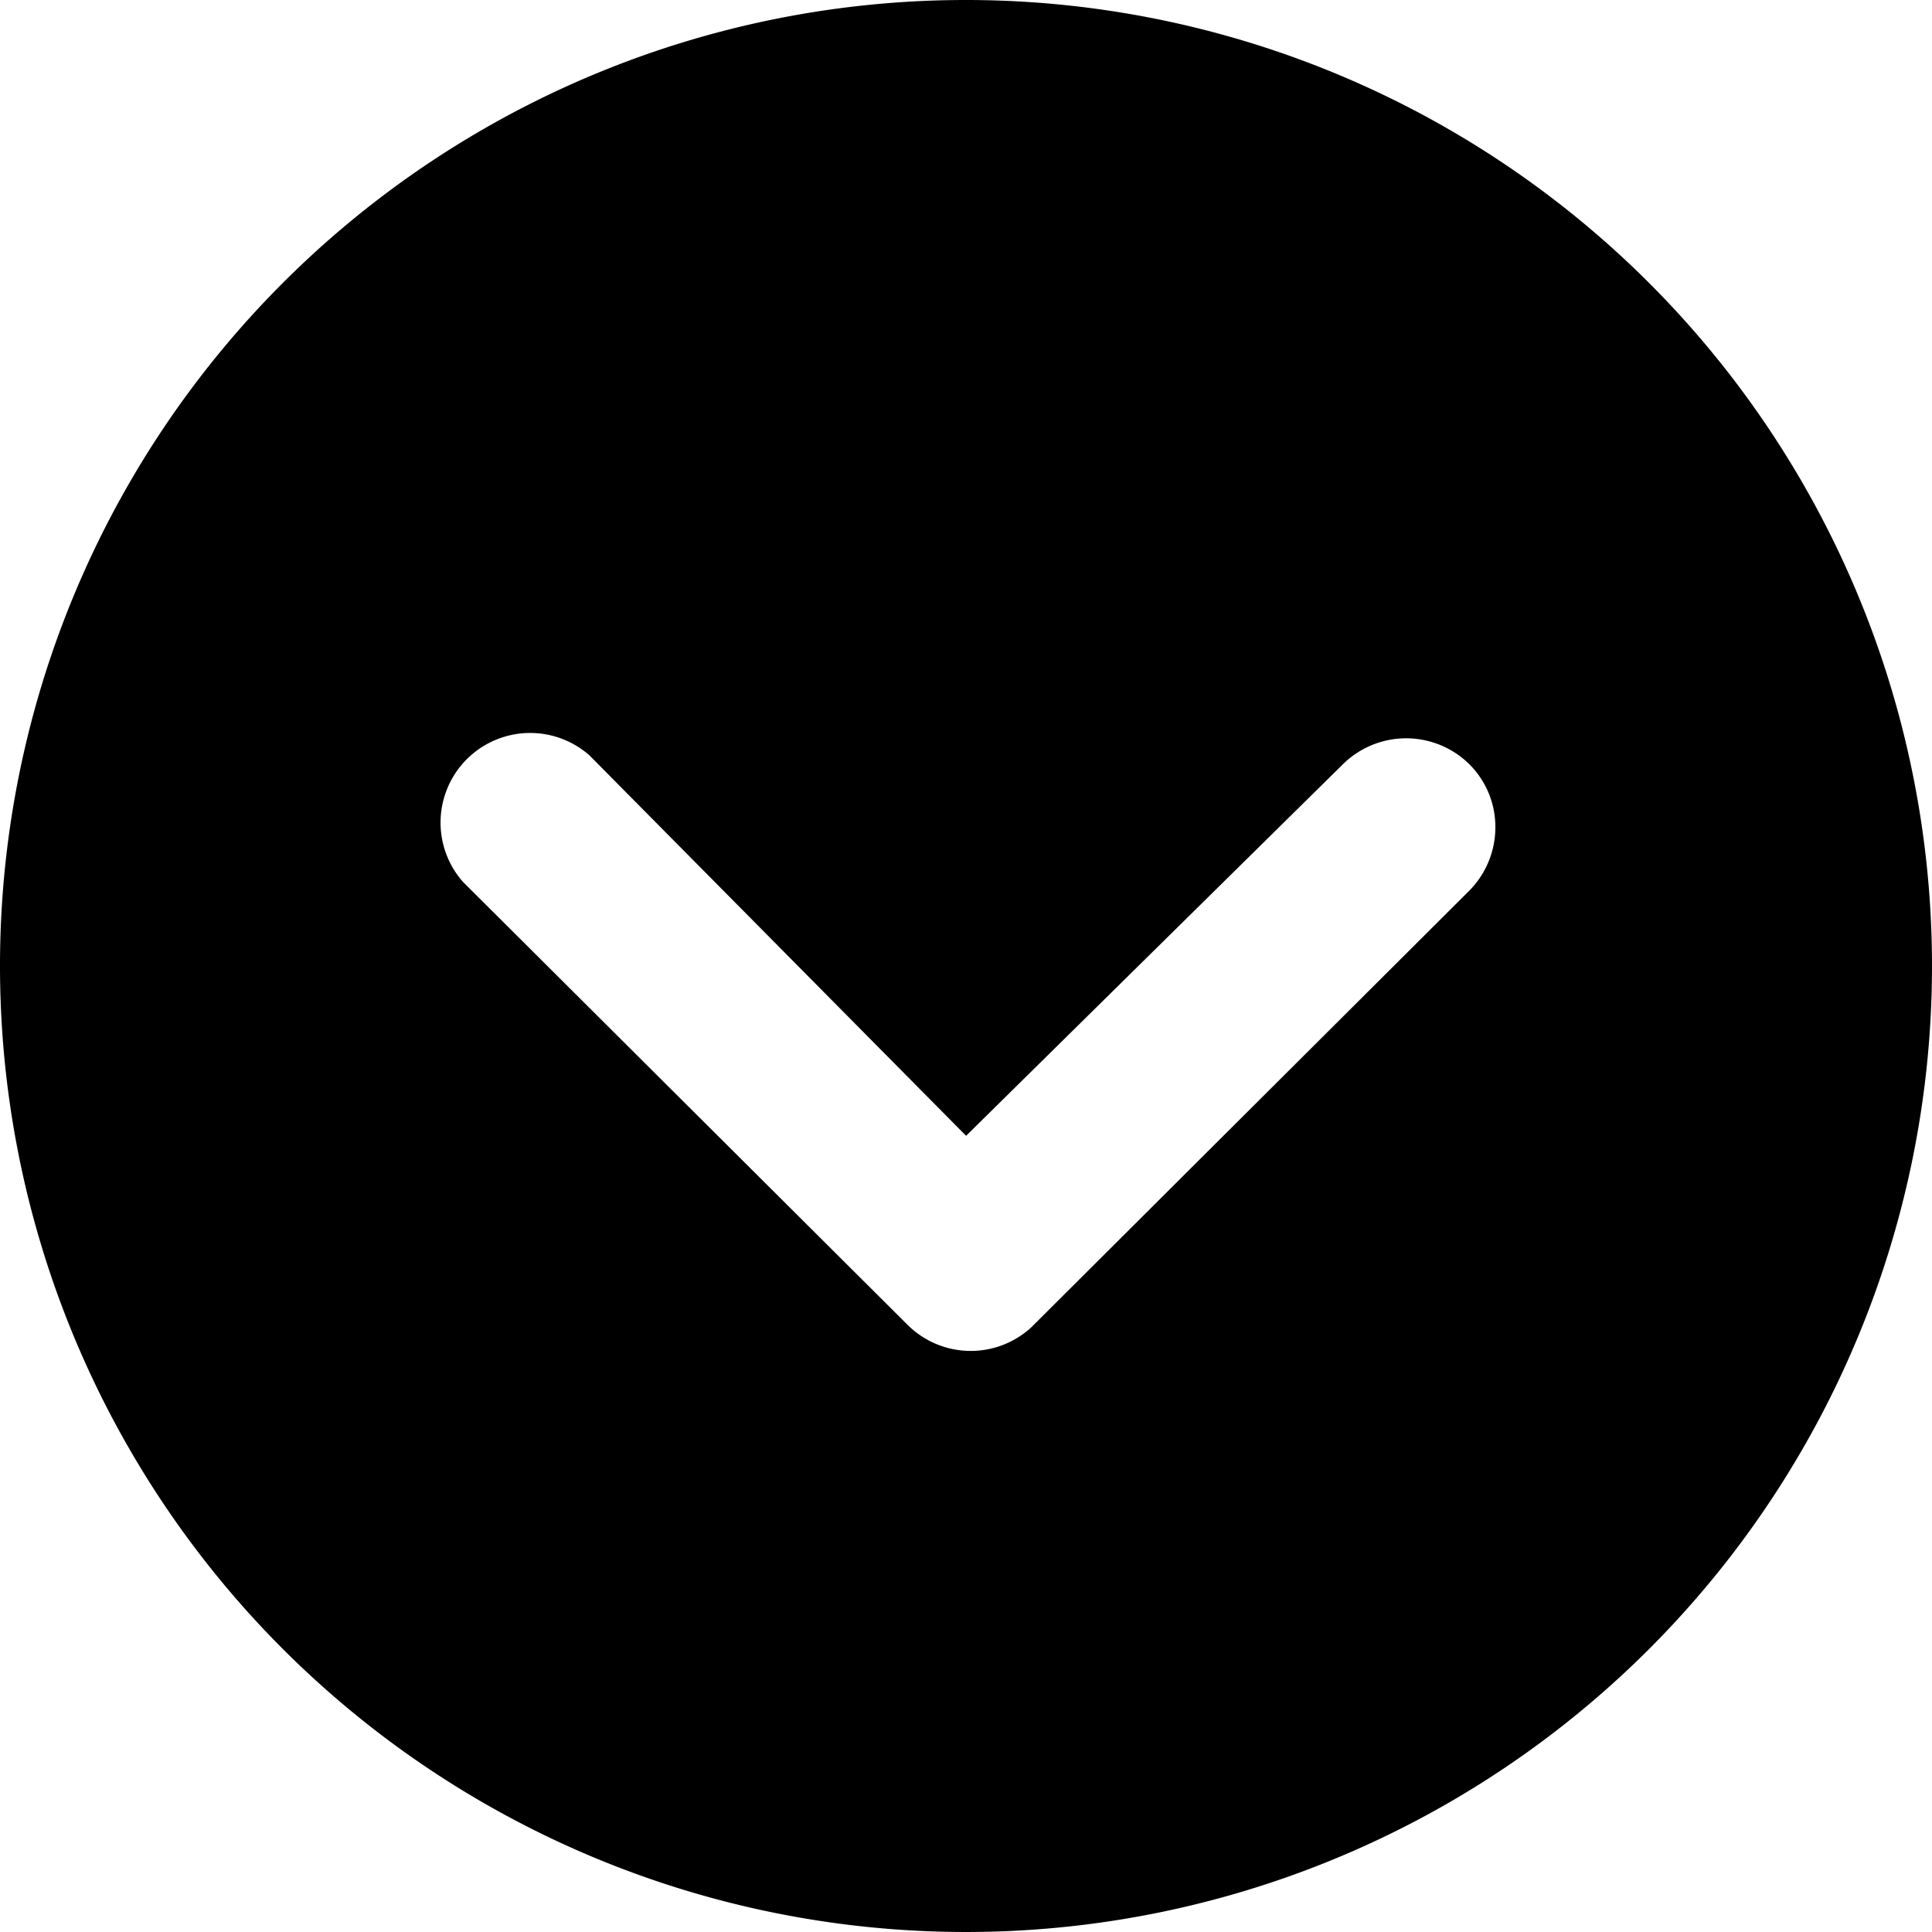 <svg xmlns="http://www.w3.org/2000/svg" width="19.854" height="19.854" viewBox="0 0 19.854 19.854">
  <path id="Icon_ionic-ios-arrow-dropdown-circle" data-name="Icon ionic-ios-arrow-dropdown-circle" d="M3.375,13.3A9.927,9.927,0,1,0,13.3,3.375,9.925,9.925,0,0,0,3.375,13.3Zm13.8-2.071a.925.925,0,0,1,1.3,0,.91.91,0,0,1,.267.649.926.926,0,0,1-.272.654l-4.5,4.486a.92.92,0,0,1-1.269-.029L8.133,12.438a.921.921,0,0,1,1.3-1.3l3.87,3.909Z" transform="translate(-3.375 -3.375)"/>
</svg>
